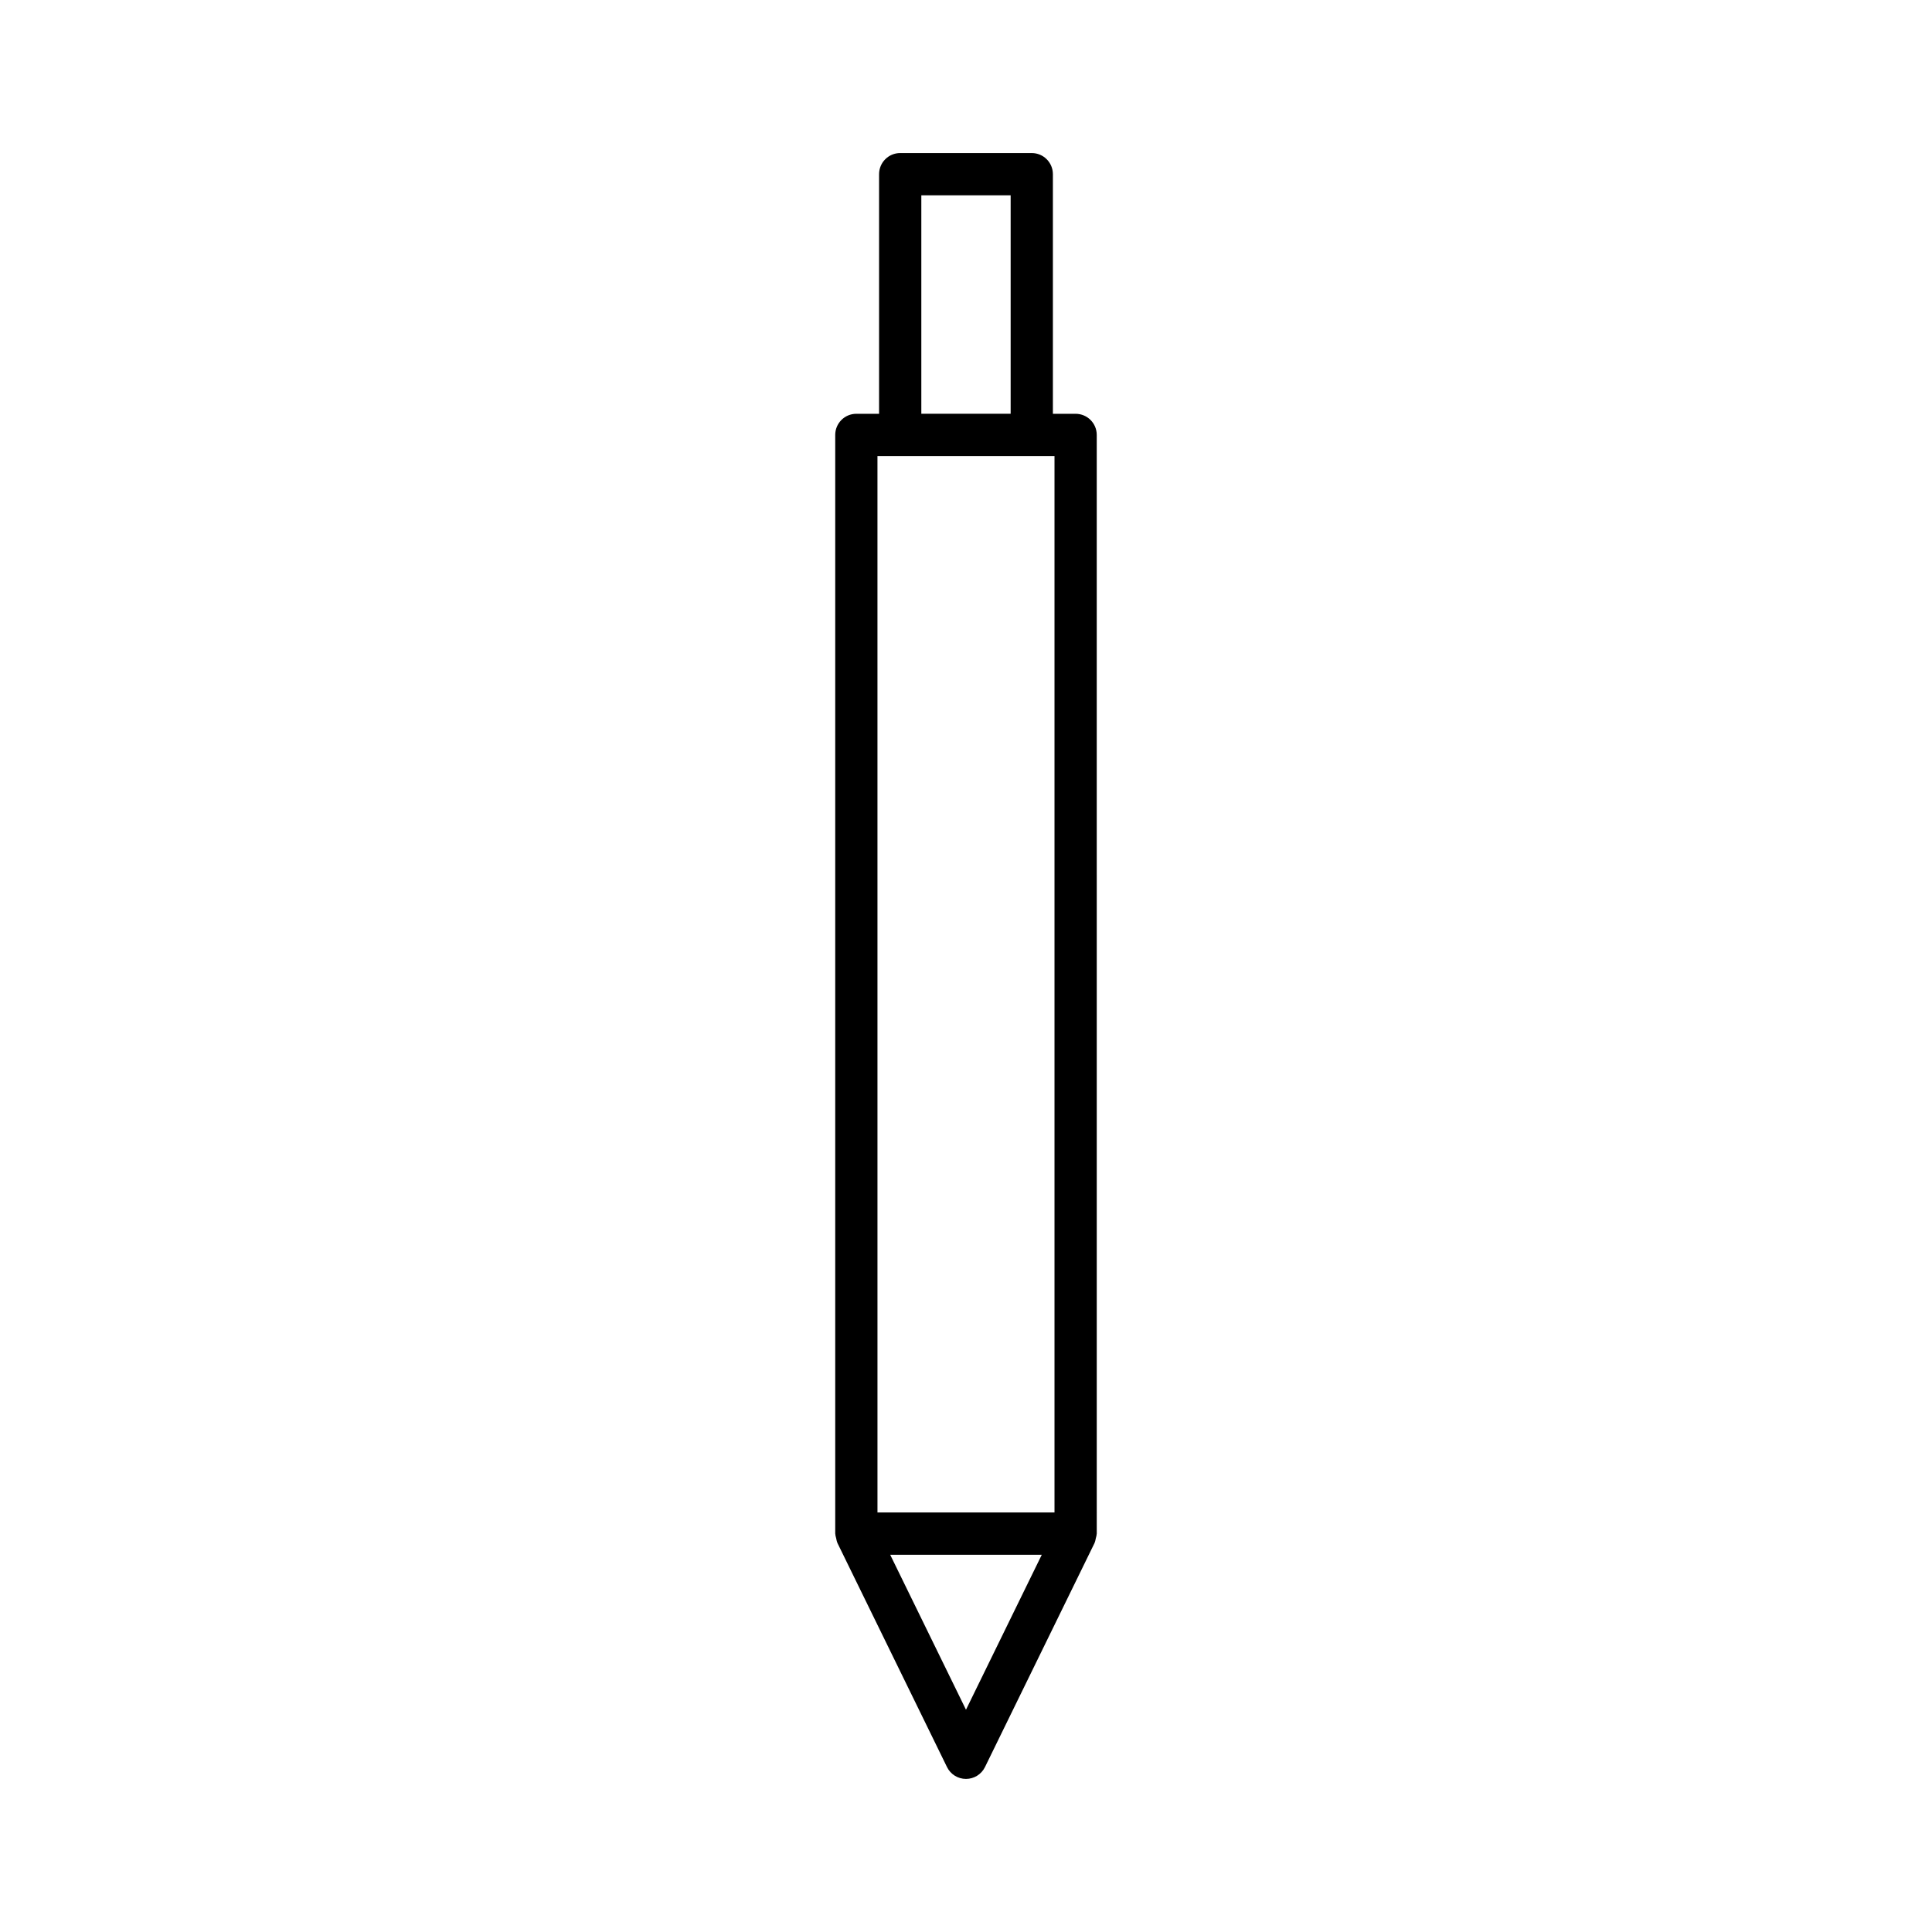 <?xml version="1.0" encoding="UTF-8"?>
<!-- Uploaded to: ICON Repo, www.iconrepo.com, Generator: ICON Repo Mixer Tools -->
<svg fill="#000000" width="800px" height="800px" version="1.1" viewBox="144 144 512 512" xmlns="http://www.w3.org/2000/svg">
 <path d="m417.43 184.56h-34.867c-3.094 0-5.598 2.508-5.598 5.598v63.5h-6.023c-3.094 0-5.598 2.508-5.598 5.598v291.17c0 0.051 0.027 0.098 0.031 0.148 0.008 0.367 0.137 0.723 0.219 1.09 0.086 0.367 0.129 0.738 0.281 1.074 0.023 0.047 0.016 0.098 0.039 0.148l29.055 59.41c0.938 1.918 2.887 3.137 5.027 3.137 2.137 0 4.09-1.219 5.031-3.137l29.055-59.41c0.023-0.047 0.016-0.098 0.039-0.145 0.152-0.336 0.195-0.711 0.281-1.078 0.082-0.367 0.211-0.719 0.219-1.086 0-0.051 0.031-0.094 0.031-0.148l-0.004-291.17c0-3.09-2.504-5.598-5.598-5.598h-6.023v-63.5c0-3.09-2.504-5.598-5.598-5.598zm-29.27 11.195h23.672v57.898h-23.672zm11.836 401.34-20.086-41.07h40.172zm23.457-332.24v279.97h-46.914l-0.004-279.97z"/>
</svg>
